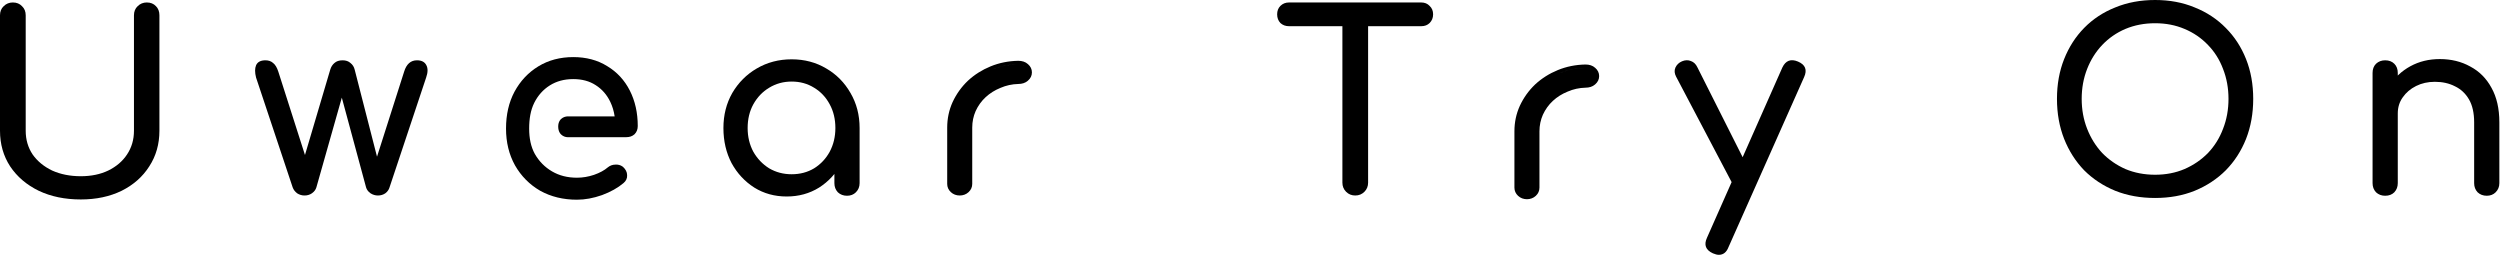 <svg width="2023" height="207" viewBox="0 0 2023 207" fill="none" xmlns="http://www.w3.org/2000/svg">
<path d="M65.4 161.4C52.6 161.4 41.267 159.067 31.4 154.4C21.533 149.6 13.8 143 8.2 134.6C2.733 126.2 0 116.6 0 105.8V12.4C0 9.333 1 6.867 3 5C5 3 7.467 2 10.4 2C13.467 2 15.933 3 17.8 5C19.8 6.867 20.8 9.333 20.8 12.4V105.8C20.8 113 22.667 119.4 26.4 125C30.267 130.467 35.533 134.8 42.2 138C49 141.067 56.733 142.6 65.4 142.6C73.8 142.6 81.2 141.067 87.6 138C94.133 134.8 99.2 130.467 102.8 125C106.533 119.4 108.4 113 108.4 105.8V12.4C108.4 9.333 109.4 6.867 111.4 5C113.4 3 115.867 2 118.8 2C121.867 2 124.333 3 126.2 5C128.067 6.867 129 9.333 129 12.4V105.8C129 116.6 126.267 126.2 120.8 134.6C115.467 143 108 149.6 98.4 154.4C88.8 159.067 77.8 161.4 65.4 161.4Z" fill="black"/>
<path d="M246.419 158.2C244.285 158.2 242.285 157.6 240.419 156.4C238.685 155.067 237.485 153.467 236.819 151.6L207.219 62.8C206.152 58.667 206.152 55.333 207.219 52.8C208.419 50.133 210.952 48.8 214.819 48.8C217.352 48.8 219.419 49.533 221.019 51C222.752 52.333 224.152 54.667 225.219 58L250.419 136.8H243.419L267.219 56.4C267.885 54.133 269.019 52.333 270.619 51C272.219 49.533 274.419 48.8 277.219 48.8C279.885 48.8 282.019 49.533 283.619 51C285.352 52.333 286.485 54.133 287.019 56.4L306.419 132H303.419L327.019 58C328.885 51.867 332.352 48.8 337.419 48.8C341.152 48.8 343.685 50.133 345.019 52.8C346.352 55.333 346.285 58.667 344.819 62.8L315.219 151.6C314.685 153.467 313.552 155.067 311.819 156.4C310.085 157.6 308.085 158.2 305.819 158.2C303.685 158.2 301.685 157.6 299.819 156.4C297.952 155.067 296.752 153.467 296.219 151.6L275.619 75.4H277.619L256.019 151.6C255.485 153.467 254.285 155.067 252.419 156.4C250.685 157.6 248.685 158.2 246.419 158.2Z" fill="black"/>
<path d="M636.592 159C626.859 159 618.126 156.6 610.392 151.8C602.659 146.867 596.526 140.267 591.992 132C587.592 123.6 585.392 114.133 585.392 103.6C585.392 93.067 587.792 83.6 592.592 75.2C597.525 66.8 604.126 60.2 612.392 55.4C620.792 50.467 630.192 48 640.592 48C650.992 48 660.325 50.467 668.592 55.4C676.859 60.2 683.392 66.8 688.192 75.2C693.126 83.6 695.592 93.067 695.592 103.6H687.792C687.792 114.133 685.526 123.6 680.992 132C676.592 140.267 670.526 146.867 662.792 151.8C655.059 156.6 646.325 159 636.592 159ZM640.592 141C647.392 141 653.459 139.4 658.792 136.2C664.126 132.867 668.326 128.4 671.392 122.8C674.459 117.067 675.992 110.667 675.992 103.6C675.992 96.4 674.459 90 671.392 84.4C668.326 78.667 664.126 74.2 658.792 71C653.459 67.667 647.392 66 640.592 66C633.925 66 627.859 67.667 622.392 71C617.059 74.2 612.792 78.667 609.592 84.4C606.525 90 604.992 96.4 604.992 103.6C604.992 110.667 606.525 117.067 609.592 122.8C612.792 128.4 617.059 132.867 622.392 136.2C627.859 139.4 633.925 141 640.592 141ZM685.392 158.4C682.459 158.4 679.992 157.467 677.992 155.6C676.126 153.6 675.192 151.133 675.192 148.2V117.6L678.992 96.4L695.592 103.6V148.2C695.592 151.133 694.592 153.6 692.592 155.6C690.726 157.467 688.326 158.4 685.392 158.4Z" fill="black"/>
<path d="M1096.67 158.2C1093.74 158.2 1091.27 157.2 1089.27 155.2C1087.27 153.2 1086.27 150.733 1086.27 147.8V2H1107.07V147.8C1107.07 150.733 1106.07 153.2 1104.07 155.2C1102.07 157.2 1099.61 158.2 1096.67 158.2ZM1043.07 21.2C1040.27 21.2 1037.94 20.333 1036.07 18.6C1034.34 16.733 1033.47 14.4 1033.47 11.6C1033.47 8.8 1034.34 6.533 1036.07 4.8C1037.94 2.933 1040.27 2 1043.07 2H1150.07C1152.87 2 1155.14 2.933 1156.87 4.8C1158.74 6.533 1159.67 8.8 1159.67 11.6C1159.67 14.4 1158.74 16.733 1156.87 18.6C1155.14 20.333 1152.87 21.2 1150.07 21.2H1043.07Z" fill="black"/>
<path d="M1390.89 206.2C1389.56 206.2 1387.96 205.8 1386.09 205C1380.23 202.333 1378.63 198.133 1381.29 192.4L1442.29 54.6C1444.96 49 1449.16 47.4 1454.89 49.8C1460.89 52.333 1462.56 56.533 1459.89 62.4L1398.69 200C1397.09 204.133 1394.49 206.2 1390.89 206.2ZM1414.49 153.8C1411.96 154.867 1409.56 155 1407.29 154.2C1405.16 153.267 1403.43 151.533 1402.09 149L1356.29 62C1354.96 59.467 1354.76 57.067 1355.69 54.8C1356.76 52.4 1358.56 50.667 1361.09 49.6C1363.63 48.533 1366.03 48.467 1368.29 49.4C1370.56 50.2 1372.29 51.867 1373.49 54.4L1417.29 141.4C1418.63 143.933 1419.09 146.4 1418.69 148.8C1418.43 151.067 1417.03 152.733 1414.49 153.8Z" fill="black"/>
<path d="M1743.9 160.2C1732.17 160.2 1721.43 158.267 1711.7 154.4C1701.97 150.4 1693.57 144.867 1686.5 137.8C1679.57 130.6 1674.17 122.133 1670.3 112.4C1666.43 102.533 1664.5 91.733 1664.5 80C1664.5 68.267 1666.43 57.533 1670.3 47.8C1674.17 38.067 1679.57 29.667 1686.5 22.6C1693.57 15.4 1701.97 9.867 1711.7 6C1721.43 2 1732.17 0 1743.9 0C1755.63 0 1766.3 2 1775.9 6C1785.63 9.867 1794.03 15.4 1801.1 22.6C1808.17 29.667 1813.63 38.067 1817.5 47.8C1821.37 57.533 1823.3 68.267 1823.3 80C1823.3 91.733 1821.37 102.533 1817.5 112.4C1813.63 122.133 1808.17 130.6 1801.1 137.8C1794.03 144.867 1785.63 150.4 1775.9 154.4C1766.3 158.267 1755.63 160.2 1743.9 160.2ZM1743.9 141.4C1752.57 141.4 1760.5 139.867 1767.7 136.8C1775.03 133.6 1781.37 129.267 1786.7 123.8C1792.03 118.2 1796.1 111.667 1798.9 104.2C1801.83 96.733 1803.3 88.667 1803.3 80C1803.3 71.333 1801.83 63.267 1798.9 55.8C1796.1 48.333 1792.03 41.867 1786.7 36.4C1781.37 30.8 1775.03 26.467 1767.7 23.4C1760.5 20.333 1752.57 18.8 1743.9 18.8C1735.23 18.8 1727.23 20.333 1719.9 23.4C1712.7 26.467 1706.43 30.8 1701.1 36.4C1695.9 41.867 1691.83 48.333 1688.9 55.8C1685.97 63.267 1684.5 71.333 1684.5 80C1684.5 88.667 1685.97 96.733 1688.9 104.2C1691.83 111.667 1695.9 118.2 1701.1 123.8C1706.43 129.267 1712.7 133.6 1719.9 136.8C1727.23 139.867 1735.23 141.4 1743.9 141.4Z" fill="black"/>
<path d="M2012.28 158.4C2009.35 158.4 2006.88 157.467 2004.88 155.6C2003.01 153.6 2002.08 151.133 2002.08 148.2V99C2002.08 91.4 2000.68 85.2 1997.88 80.4C1995.08 75.6 1991.28 72.067 1986.48 69.8C1981.81 67.4 1976.41 66.2 1970.28 66.2C1964.68 66.2 1959.61 67.333 1955.08 69.6C1950.55 71.867 1946.95 74.933 1944.28 78.8C1941.61 82.533 1940.28 86.867 1940.28 91.8H1927.68C1927.68 83.4 1929.68 75.933 1933.68 69.4C1937.81 62.733 1943.41 57.467 1950.48 53.6C1957.55 49.733 1965.48 47.8 1974.28 47.8C1983.48 47.8 1991.68 49.8 1998.88 53.8C2006.21 57.667 2011.95 63.4 2016.08 71C2020.35 78.6 2022.48 87.933 2022.48 99V148.2C2022.48 151.133 2021.48 153.6 2019.48 155.6C2017.61 157.467 2015.21 158.4 2012.28 158.4ZM1930.08 158.4C1927.15 158.4 1924.68 157.467 1922.68 155.6C1920.81 153.6 1919.88 151.133 1919.88 148.2V59C1919.88 55.933 1920.81 53.467 1922.68 51.6C1924.68 49.733 1927.15 48.8 1930.08 48.8C1933.15 48.8 1935.61 49.733 1937.48 51.6C1939.35 53.467 1940.28 55.933 1940.28 59V148.2C1940.28 151.133 1939.35 153.6 1937.48 155.6C1935.61 157.467 1933.15 158.4 1930.08 158.4Z" fill="black"/>
<path fill-rule="evenodd" clip-rule="evenodd" d="M1282.98 52.2C1286.01 52.2 1288.76 53.001 1290.84 54.913C1292.91 56.684 1294.03 58.954 1294.03 61.575C1294.03 64.189 1292.92 66.452 1290.85 68.221L1290.66 68.398C1288.62 70.177 1285.97 70.934 1283.07 70.948L1283.07 70.949C1277.95 71.081 1273.14 72.129 1268.62 74.093L1268.58 74.108L1268.54 74.123C1263.97 75.975 1259.99 78.477 1256.58 81.631C1253.2 84.766 1250.5 88.502 1248.49 92.868C1246.66 97.056 1245.73 101.518 1245.73 106.274V151.825C1245.73 154.388 1244.74 156.66 1242.78 158.471C1240.83 160.281 1238.37 161.2 1235.6 161.2C1232.83 161.2 1230.38 160.281 1228.42 158.471C1226.47 156.661 1225.47 154.388 1225.47 151.825V106.274C1225.47 98.972 1226.92 92.078 1229.85 85.619L1229.85 85.605L1229.86 85.592C1232.91 79.053 1237.02 73.303 1242.19 68.369L1242.22 68.339C1247.55 63.412 1253.68 59.527 1260.61 56.693C1267.58 53.842 1275.03 52.35 1282.92 52.201L1282.95 52.2H1282.98ZM1282.98 54.976C1281.34 55.007 1279.72 55.099 1278.12 55.253C1277.89 55.275 1277.66 55.298 1277.43 55.322C1271.97 55.907 1266.77 57.211 1261.82 59.233C1255.23 61.929 1249.4 65.619 1244.34 70.302L1243.89 70.743C1243.8 70.822 1243.73 70.904 1243.64 70.984C1243.88 70.756 1244.11 70.526 1244.34 70.302C1249.4 65.619 1255.23 61.929 1261.82 59.233C1268.42 56.537 1275.47 55.118 1282.98 54.976ZM1286.95 55.725C1287.29 55.875 1287.6 56.047 1287.9 56.241C1287.5 55.982 1287.08 55.762 1286.61 55.583L1286.95 55.725ZM1285.52 55.247C1285.64 55.277 1285.77 55.309 1285.89 55.344L1285.52 55.246C1285.39 55.216 1285.26 55.189 1285.12 55.164L1285.52 55.247ZM1283.91 55.01C1284.19 55.029 1284.46 55.058 1284.72 55.096L1284.31 55.044C1284.18 55.03 1284.04 55.019 1283.91 55.01Z" fill="black"/>
<path fill-rule="evenodd" clip-rule="evenodd" d="M463.873 46.2C474.323 46.2 483.503 48.61 491.333 53.504C499.251 58.235 505.363 64.847 509.655 73.294C513.95 81.745 516.072 91.329 516.072 102C516.072 104.587 515.246 106.855 513.487 108.614L513.449 108.651L513.41 108.686C511.642 110.277 509.401 111 506.873 111H459.198V109C459.198 110.898 459.197 110.995 459.196 111H459.144C459.12 110.999 459.091 110.998 459.057 110.997C458.988 110.994 458.898 110.989 458.791 110.98C458.577 110.962 458.288 110.926 457.947 110.858C457.273 110.723 456.354 110.451 455.42 109.89C453.421 108.691 451.698 106.378 451.698 102.4C451.698 98.562 453.477 96.354 455.467 95.232C456.396 94.709 457.306 94.456 457.97 94.331C458.306 94.268 458.592 94.236 458.802 94.219C458.907 94.21 458.995 94.205 459.062 94.203C459.095 94.202 459.124 94.201 459.146 94.201C459.158 94.201 459.168 94.2 459.177 94.2H459.196C459.197 94.202 459.198 94.259 459.198 95.704V94.2H497.378C496.764 89.973 495.59 86.064 493.868 82.463C491.088 76.651 487.135 72.145 482.002 68.889L481.992 68.883L481.982 68.877C477.027 65.656 471.021 64 463.873 64C456.602 64 450.313 65.718 444.937 69.094C439.532 72.487 435.308 77.203 432.262 83.295C429.378 89.195 428.198 96.061 428.198 104C428.198 111.894 429.562 118.724 432.807 124.603C436.236 130.574 440.856 135.255 446.685 138.676C452.474 142.074 459.184 143.8 466.873 143.8C471.442 143.8 476.024 143.039 480.626 141.507C485.392 139.83 489.078 137.807 491.766 135.486L491.785 135.469L491.807 135.452C493.604 133.982 495.688 133.218 497.992 133.201C500.139 133.06 502.108 133.567 503.787 134.783L504.122 135.038L504.178 135.083L504.229 135.131C506.237 136.984 507.446 139.191 507.47 141.723C507.632 144.277 506.569 146.448 504.565 148.124L504.566 148.125C499.951 152.041 494.134 155.28 487.171 157.874L487.154 157.881L487.139 157.886C480.157 160.35 473.398 161.6 466.873 161.6C455.776 161.6 445.834 159.2 437.102 154.348L437.085 154.339L437.068 154.33C428.493 149.351 421.709 142.494 416.736 133.792L416.73 133.782L416.725 133.771C411.873 125.039 409.473 115.097 409.473 104C409.473 92.794 411.73 82.861 416.308 74.261L416.312 74.25C421.008 65.55 427.451 58.684 435.631 53.693C443.846 48.681 453.282 46.2 463.873 46.2ZM469.235 159.544C468.444 159.581 467.656 159.599 466.872 159.599L466.873 159.6C467.656 159.6 468.444 159.581 469.235 159.544ZM503.48 137.205C503.386 137.103 503.289 137.002 503.188 136.901L502.873 136.6C503.089 136.8 503.291 137.001 503.48 137.205ZM507.268 108.993L507.63 108.973C507.636 108.973 507.643 108.972 507.649 108.971C507.524 108.981 507.396 108.988 507.268 108.993ZM511.817 107.418C511.736 107.484 511.652 107.548 511.567 107.61C511.741 107.482 511.91 107.346 512.072 107.2L511.817 107.418ZM453.732 103.284C453.725 103.191 453.719 103.096 453.714 103V102.994C453.719 103.092 453.725 103.189 453.732 103.284ZM453.748 101.418C453.716 101.727 453.698 102.054 453.698 102.4L453.702 102.114C453.709 101.872 453.725 101.64 453.748 101.418ZM514.072 102L514.066 101.058C514.066 101.051 514.066 101.043 514.066 101.036C514.07 101.356 514.072 101.677 514.072 102ZM418.495 74.428L418.502 74.418C419.072 73.398 419.668 72.406 420.289 71.441C419.666 72.41 419.067 73.405 418.495 74.428ZM505.364 69.815C506.261 71.214 507.097 72.675 507.872 74.2C507.743 73.946 507.613 73.694 507.48 73.443C506.95 72.441 506.393 71.466 505.809 70.519C505.663 70.283 505.514 70.048 505.364 69.815ZM444.958 66.746C444.592 66.957 444.23 67.175 443.872 67.4C443.75 67.477 443.63 67.555 443.51 67.633L443.872 67.4C444.051 67.288 444.232 67.177 444.413 67.068C444.594 66.959 444.775 66.851 444.958 66.746ZM447.769 65.296C447.193 65.559 446.626 65.839 446.066 66.135L446.629 65.844C446.817 65.75 447.006 65.657 447.196 65.565C447.387 65.474 447.576 65.384 447.769 65.296ZM463.872 48.2C464.503 48.2 465.13 48.208 465.751 48.226C465.441 48.217 465.131 48.211 464.818 48.207L463.872 48.2ZM482.578 66.886L482.569 66.88C482.422 66.788 482.274 66.699 482.125 66.61C482.277 66.701 482.428 66.792 482.578 66.886Z" fill="black"/>
<path fill-rule="evenodd" clip-rule="evenodd" d="M823.982 49.2C827.007 49.2 829.759 50.001 831.836 51.913C833.913 53.684 835.032 55.954 835.032 58.575C835.032 61.189 833.919 63.452 831.854 65.221L831.657 65.398C829.622 67.177 826.971 67.934 824.065 67.948L824.066 67.949C818.95 68.081 814.142 69.129 809.616 71.093L809.581 71.108L809.545 71.123C804.971 72.975 800.992 75.477 797.584 78.631C794.196 81.766 791.495 85.502 789.491 89.868C787.657 94.056 786.732 98.518 786.732 103.274V148.825C786.732 151.388 785.74 153.66 783.784 155.471C781.828 157.281 779.372 158.2 776.603 158.2C773.833 158.2 771.377 157.281 769.421 155.471C767.465 153.661 766.473 151.388 766.473 148.825V103.274C766.473 95.972 767.924 89.078 770.846 82.619L770.852 82.605L770.858 82.592C773.91 76.053 778.018 70.303 783.188 65.369L783.222 65.339C788.545 60.412 794.681 56.527 801.61 53.693C808.582 50.842 816.029 49.35 823.922 49.201L823.952 49.2H823.982ZM823.982 51.976C822.339 52.007 820.718 52.099 819.118 52.253C818.89 52.275 818.661 52.298 818.434 52.322C812.971 52.907 807.767 54.211 802.822 56.233C796.229 58.929 790.403 62.619 785.343 67.302L784.886 67.743C784.804 67.822 784.725 67.904 784.645 67.984C784.876 67.756 785.107 67.526 785.343 67.302C790.403 62.619 796.229 58.929 802.822 56.233C809.416 53.537 816.469 52.118 823.982 51.976ZM827.954 52.725C828.288 52.875 828.603 53.047 828.899 53.241C828.504 52.982 828.075 52.762 827.613 52.583L827.954 52.725ZM826.517 52.247C826.645 52.277 826.771 52.309 826.895 52.344L826.516 52.246C826.388 52.216 826.257 52.189 826.125 52.164L826.517 52.247ZM824.911 52.01C825.189 52.029 825.459 52.058 825.722 52.096L825.306 52.044C825.176 52.03 825.044 52.019 824.911 52.01Z" fill="black"/>
</svg>
